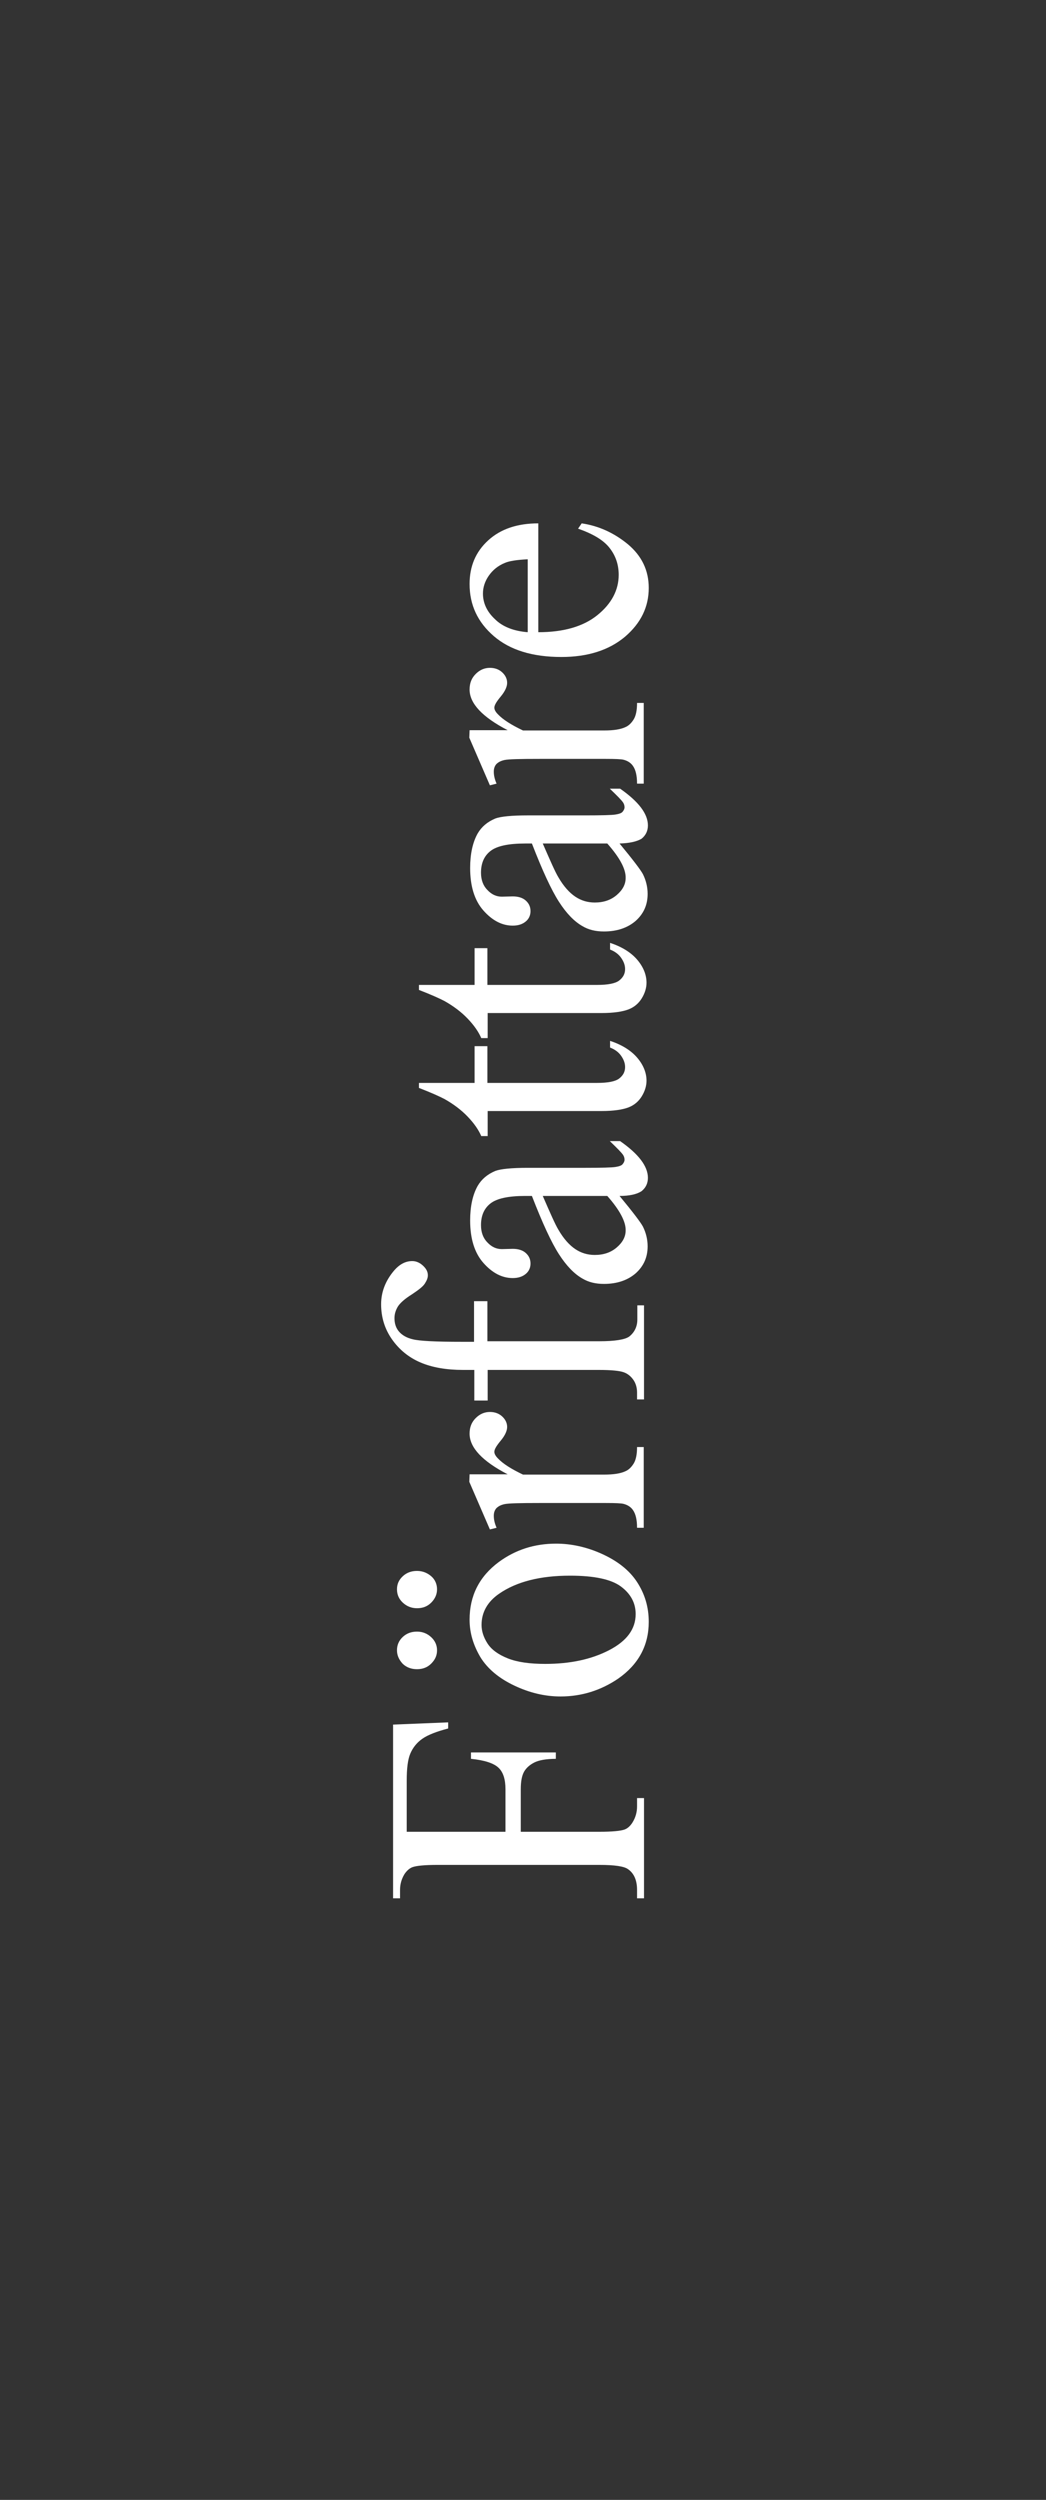 <?xml version="1.0" encoding="utf-8"?>
<!-- Generator: Adobe Illustrator 23.0.3, SVG Export Plug-In . SVG Version: 6.00 Build 0)  -->
<svg version="1.1" id="Layer_1" xmlns="http://www.w3.org/2000/svg" xmlns:xlink="http://www.w3.org/1999/xlink" x="0px" y="0px"
	 viewBox="0 0 376 898" style="enable-background:new 0 0 376 898;" xml:space="preserve">
<rect x="0" y="0" width="376" height="898" fill="#333333" stroke="none"/>
<style type="text/css">
	.st0{fill:#FFFFFF;}
</style>
<g>
	<path class="st0" d="M146.3,658h35.4v-15.3c0-3.5-0.8-6.1-2.5-7.7c-1.7-1.6-4.9-2.7-9.9-3.2v-2.3h30.5v2.3c-3.5,0-6.1,0.5-7.7,1.3
		c-1.6,0.8-2.9,1.9-3.7,3.3c-0.8,1.4-1.2,3.5-1.2,6.3V658h28.3c4.6,0,7.6-0.3,9-0.8c1.1-0.4,2.1-1.3,2.9-2.6
		c1.1-1.8,1.6-3.7,1.6-5.7v-3h2.5v36H229v-3c0-3.5-1.1-6-3.3-7.5c-1.4-1-4.8-1.5-10.2-1.5h-58.2c-4.6,0-7.6,0.3-9,0.8
		c-1.1,0.4-2.1,1.3-2.9,2.5c-1.1,1.8-1.6,3.7-1.6,5.7v3h-2.5v-62.4l19.8-0.8v2.2c-4.2,1.1-7.3,2.3-9.3,3.7s-3.4,3.2-4.3,5.3
		c-0.9,2.1-1.3,5.3-1.3,9.7V658H146.3z"/>
	<path class="st0" d="M142.7,570.9c0-1.9,0.7-3.4,2.1-4.7c1.4-1.3,3.1-1.9,5.1-1.9s3.7,0.7,5.1,1.9s2.1,2.9,2.1,4.7
		s-0.7,3.4-2.1,4.8s-3.1,2-5.1,2s-3.7-0.7-5.1-2S142.7,572.8,142.7,570.9z M142.7,592.8c0-1.9,0.7-3.5,2.1-4.8
		c1.4-1.3,3.1-1.9,5.1-1.9s3.7,0.7,5.1,2s2.1,2.9,2.1,4.7c0,1.9-0.7,3.4-2.1,4.8s-3.1,2-5.1,2s-3.7-0.6-5.1-1.9
		C143.4,596.2,142.7,594.6,142.7,592.8z M168.8,581.8c0-8.6,3.5-15.5,10.5-20.7c6-4.4,12.8-6.6,20.6-6.6c5.4,0,11,1.2,16.5,3.7
		s9.8,5.8,12.6,10.1s4.2,9,4.2,14.3c0,8.5-3.7,15.3-11,20.4c-6.2,4.2-13.1,6.4-20.7,6.4c-5.6,0-11.1-1.3-16.6-3.9
		c-5.5-2.6-9.6-6-12.2-10.2C170.1,590.9,168.8,586.5,168.8,581.8z M173.1,583.7c0,2.2,0.7,4.4,2.1,6.6c1.4,2.2,3.8,4,7.3,5.4
		s8,2,13.5,2c8.9,0,16.5-1.6,22.9-4.9s9.6-7.6,9.6-13c0-4-1.8-7.3-5.3-9.9s-9.6-3.9-18.3-3.9c-10.8,0-19.3,2.2-25.5,6.5
		C175.2,575.4,173.1,579.2,173.1,583.7z"/>
	<path class="st0" d="M168.8,529.6h13.7c-9.1-4.7-13.7-9.6-13.7-14.6c0-2.3,0.7-4.1,2.2-5.6s3.2-2.2,5.1-2.2c1.7,0,3.2,0.5,4.4,1.6
		s1.8,2.4,1.8,3.8c0,1.4-0.8,3.1-2.3,4.9c-1.5,1.8-2.3,3.1-2.3,4c0,0.7,0.4,1.5,1.3,2.4c1.8,1.9,4.8,3.8,9,5.8h29.2
		c3.4,0,5.9-0.4,7.6-1.2c1.2-0.5,2.2-1.5,3-2.8s1.2-3.3,1.2-5.9h2.4v29H229c0-2.9-0.5-5-1.5-6.4c-0.7-1-1.8-1.8-3.4-2.2
		c-0.8-0.2-2.9-0.3-6.4-0.3h-23.6c-7.1,0-11.3,0.1-12.7,0.4c-1.4,0.3-2.3,0.8-3,1.5c-0.6,0.7-0.9,1.6-0.9,2.7c0,1.3,0.3,2.7,1,4.3
		l-2.4,0.6l-7.4-17.1L168.8,529.6L168.8,529.6z"/>
	<path class="st0" d="M175.4,481.8h40c5.7,0,9.3-0.6,10.8-1.7c1.9-1.5,2.9-3.6,2.9-6.1v-5.1h2.4v33.8H229v-2.5
		c0-1.6-0.4-3.2-1.3-4.5s-2.1-2.3-3.6-2.8s-4.4-0.8-8.8-0.8h-40v11h-4.8v-11h-4c-6.1,0-11.2-0.9-15.4-2.7s-7.6-4.6-10.2-8.3
		c-2.6-3.7-3.9-7.9-3.9-12.6c0-4.3,1.5-8.3,4.5-11.9c2-2.4,4.2-3.6,6.7-3.6c1.3,0,2.6,0.5,3.8,1.6s1.8,2.2,1.8,3.5
		c0,1-0.4,1.9-1.1,3s-2.3,2.3-4.7,3.9c-2.4,1.5-4,2.9-4.9,4.2c-0.8,1.3-1.3,2.7-1.3,4.3c0,1.9,0.5,3.5,1.6,4.8s2.8,2.3,5,2.8
		c2.3,0.6,8.2,0.9,17.6,0.9h4.4v-14.6h4.8v14.4H175.4z"/>
	<path class="st0" d="M222.7,429.6c4.8,5.8,7.6,9.5,8.4,11c1.1,2.2,1.7,4.6,1.7,7.1c0,3.9-1.4,7.1-4.3,9.7
		c-2.9,2.5-6.7,3.8-11.4,3.8c-3,0-5.5-0.6-7.7-1.9c-3-1.7-5.8-4.6-8.5-8.8s-5.9-11.1-9.7-20.9h-2.4c-6.1,0-10.2,0.9-12.5,2.7
		c-2.3,1.8-3.4,4.4-3.4,7.8c0,2.6,0.8,4.7,2.3,6.2c1.5,1.6,3.2,2.4,5.2,2.4l3.9-0.1c2,0,3.6,0.5,4.7,1.5c1.1,1,1.7,2.2,1.7,3.8
		c0,1.5-0.6,2.8-1.7,3.7c-1.2,1-2.7,1.5-4.7,1.5c-3.8,0-7.3-1.8-10.5-5.4c-3.2-3.6-4.8-8.7-4.8-15.3c0-5,0.9-9.2,2.7-12.4
		c1.4-2.4,3.5-4.2,6.4-5.4c1.9-0.7,5.8-1.1,11.7-1.1h20.7c5.8,0,9.4-0.1,10.7-0.3c1.3-0.2,2.2-0.5,2.6-1c0.4-0.5,0.7-1,0.7-1.6
		c0-0.7-0.2-1.2-0.5-1.7c-0.6-0.9-2.2-2.5-4.8-5h3.7c6.6,4.6,10,9,10,13.2c0,2-0.8,3.6-2.3,4.8C228.9,429,226.3,429.6,222.7,429.6z
		 M218.3,429.6h-23.2c2.7,6.2,4.5,10.3,5.6,12.1c1.9,3.3,4,5.6,6.1,7s4.4,2.1,7,2.1c3.2,0,5.8-0.9,7.9-2.7s3.2-3.8,3.2-6.1
		C225,438.9,222.8,434.7,218.3,429.6z"/>
	<path class="st0" d="M150.6,389h20v-13.2h4.6V389h39.4c3.9,0,6.6-0.5,8-1.6s2.1-2.4,2.1-4.1c0-1.4-0.5-2.7-1.4-4s-2.2-2.3-4-3v-2.4
		c4.3,1.4,7.6,3.5,9.8,6.1s3.3,5.4,3.3,8.2c0,1.9-0.6,3.8-1.7,5.6c-1.1,1.8-2.7,3.2-4.8,4s-5.3,1.3-9.7,1.3h-40.9v9H173
		c-1-2.3-2.6-4.6-4.9-7s-5.1-4.5-8.3-6.3c-1.7-0.9-4.8-2.3-9.2-4V389z"/>
	<path class="st0" d="M150.6,353.8h20v-13.2h4.6v13.2h39.4c3.9,0,6.6-0.5,8-1.6s2.1-2.4,2.1-4.1c0-1.4-0.5-2.7-1.4-4s-2.2-2.3-4-3
		v-2.4c4.3,1.4,7.6,3.5,9.8,6.1s3.3,5.4,3.3,8.2c0,1.9-0.6,3.8-1.7,5.6c-1.1,1.8-2.7,3.2-4.8,4s-5.3,1.3-9.7,1.3h-40.9v9H173
		c-1-2.3-2.6-4.6-4.9-7c-2.3-2.4-5.1-4.5-8.3-6.3c-1.7-0.9-4.8-2.3-9.2-4V353.8z"/>
	<path class="st0" d="M222.7,303c4.8,5.8,7.6,9.5,8.4,11c1.1,2.2,1.7,4.6,1.7,7.1c0,3.9-1.4,7.1-4.3,9.7c-2.9,2.5-6.7,3.8-11.4,3.8
		c-3,0-5.5-0.6-7.7-1.9c-3-1.7-5.8-4.6-8.5-8.8c-2.7-4.2-5.9-11.1-9.7-20.9h-2.4c-6.1,0-10.2,0.9-12.5,2.7c-2.3,1.8-3.4,4.4-3.4,7.8
		c0,2.6,0.8,4.7,2.3,6.2c1.5,1.6,3.2,2.4,5.2,2.4l3.9-0.1c2,0,3.6,0.5,4.7,1.5c1.1,1,1.7,2.2,1.7,3.8c0,1.5-0.6,2.8-1.7,3.7
		c-1.2,1-2.7,1.5-4.7,1.5c-3.8,0-7.3-1.8-10.5-5.4s-4.8-8.7-4.8-15.3c0-5,0.9-9.2,2.7-12.4c1.4-2.4,3.5-4.2,6.4-5.4
		c1.9-0.7,5.8-1.1,11.7-1.1h20.7c5.8,0,9.4-0.1,10.7-0.3c1.3-0.2,2.2-0.5,2.6-1c0.4-0.5,0.7-1,0.7-1.6c0-0.7-0.2-1.2-0.5-1.7
		c-0.6-0.9-2.2-2.5-4.8-5h3.7c6.6,4.6,10,9,10,13.2c0,2-0.8,3.6-2.3,4.8C228.9,302.3,226.3,302.9,222.7,303z M218.3,303h-23.2
		c2.7,6.2,4.5,10.3,5.6,12.1c1.9,3.3,4,5.6,6.1,7s4.4,2.1,7,2.1c3.2,0,5.8-0.9,7.9-2.7c2.1-1.8,3.2-3.8,3.2-6.1
		C225,312.2,222.8,308.1,218.3,303z"/>
	<path class="st0" d="M168.8,262.3h13.7c-9.1-4.7-13.7-9.6-13.7-14.6c0-2.3,0.7-4.1,2.2-5.6s3.2-2.2,5.1-2.2c1.7,0,3.2,0.5,4.4,1.6
		s1.8,2.4,1.8,3.8s-0.8,3.1-2.3,4.9s-2.3,3.1-2.3,4c0,0.7,0.4,1.5,1.3,2.4c1.8,1.9,4.8,3.8,9,5.8h29.2c3.4,0,5.9-0.4,7.6-1.2
		c1.2-0.5,2.2-1.5,3-2.8s1.2-3.3,1.2-5.9h2.4v29H229c0-2.9-0.5-5-1.5-6.4c-0.7-1-1.8-1.8-3.4-2.2c-0.8-0.2-2.9-0.3-6.4-0.3h-23.6
		c-7.1,0-11.3,0.1-12.7,0.4s-2.3,0.8-3,1.5c-0.6,0.7-0.9,1.6-0.9,2.7c0,1.3,0.3,2.7,1,4.3l-2.4,0.6l-7.4-17.1L168.8,262.3
		L168.8,262.3z"/>
	<path class="st0" d="M193.5,227.1c9,0,16.1-2,21.2-6.1c5.1-4.1,7.7-9,7.7-14.5c0-3.7-1.1-6.9-3.3-9.7s-5.9-5-11.3-6.9l1.3-1.9
		c6.1,0.9,11.6,3.4,16.6,7.5c5,4.2,7.5,9.4,7.5,15.7c0,6.8-2.8,12.6-8.5,17.5c-5.7,4.8-13.3,7.3-22.9,7.3c-10.4,0-18.5-2.5-24.3-7.5
		s-8.7-11.2-8.7-18.7c0-6.4,2.2-11.6,6.7-15.7s10.5-6.1,18-6.1V227.1z M189.7,227.1v-26.2c-3.9,0.2-6.6,0.6-8.2,1.3
		c-2.5,1-4.4,2.6-5.8,4.6c-1.4,2-2.1,4.2-2.1,6.4c0,3.4,1.4,6.5,4.3,9.2C180.6,225.1,184.6,226.7,189.7,227.1z"/>
</g>
</svg>
